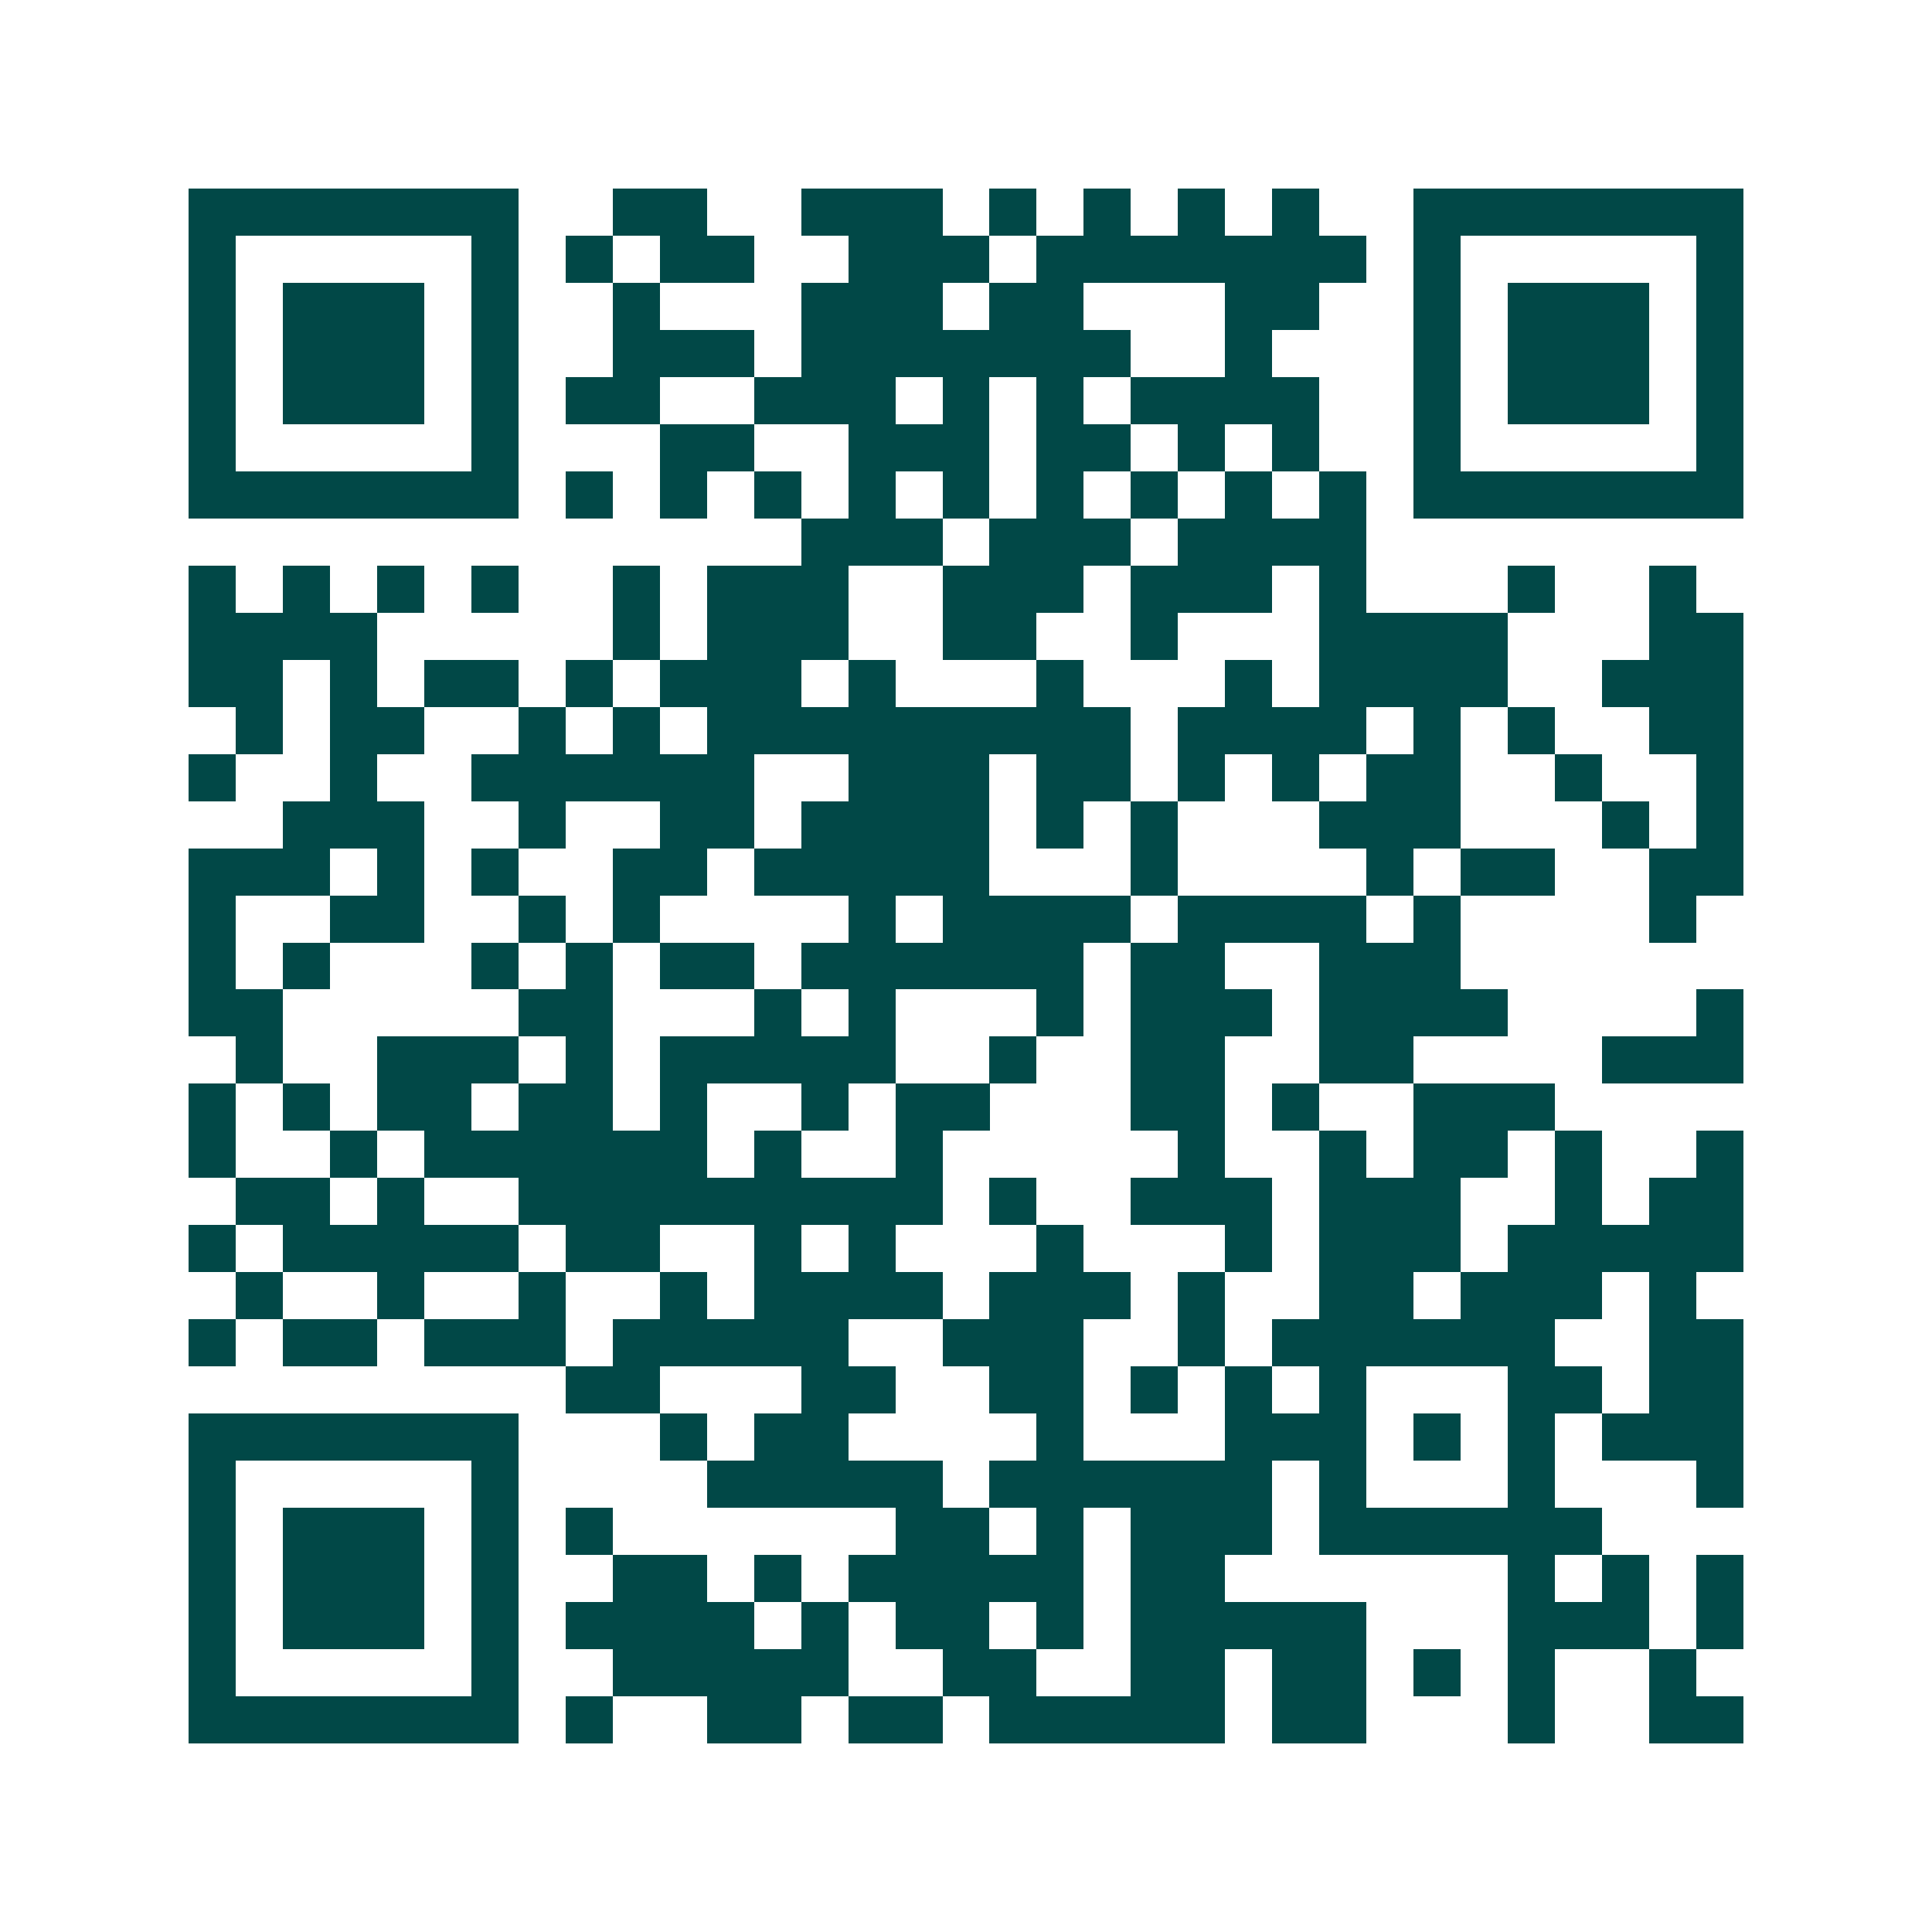 <svg xmlns="http://www.w3.org/2000/svg" width="200" height="200" viewBox="0 0 41 41" shape-rendering="crispEdges"><path fill="#ffffff" d="M0 0h41v41H0z"/><path stroke="#014847" d="M4 4.5h7m2 0h2m2 0h3m1 0h1m1 0h1m1 0h1m1 0h1m2 0h7M4 5.5h1m5 0h1m1 0h1m1 0h2m2 0h3m1 0h7m1 0h1m5 0h1M4 6.5h1m1 0h3m1 0h1m2 0h1m3 0h3m1 0h2m3 0h2m2 0h1m1 0h3m1 0h1M4 7.5h1m1 0h3m1 0h1m2 0h3m1 0h7m2 0h1m3 0h1m1 0h3m1 0h1M4 8.5h1m1 0h3m1 0h1m1 0h2m2 0h3m1 0h1m1 0h1m1 0h4m2 0h1m1 0h3m1 0h1M4 9.5h1m5 0h1m3 0h2m2 0h3m1 0h2m1 0h1m1 0h1m2 0h1m5 0h1M4 10.5h7m1 0h1m1 0h1m1 0h1m1 0h1m1 0h1m1 0h1m1 0h1m1 0h1m1 0h1m1 0h7M17 11.5h3m1 0h3m1 0h4M4 12.5h1m1 0h1m1 0h1m1 0h1m2 0h1m1 0h3m2 0h3m1 0h3m1 0h1m3 0h1m2 0h1M4 13.5h4m5 0h1m1 0h3m2 0h2m2 0h1m3 0h4m3 0h2M4 14.5h2m1 0h1m1 0h2m1 0h1m1 0h3m1 0h1m3 0h1m3 0h1m1 0h4m2 0h3M5 15.5h1m1 0h2m2 0h1m1 0h1m1 0h9m1 0h4m1 0h1m1 0h1m2 0h2M4 16.5h1m2 0h1m2 0h6m2 0h3m1 0h2m1 0h1m1 0h1m1 0h2m2 0h1m2 0h1M6 17.5h3m2 0h1m2 0h2m1 0h4m1 0h1m1 0h1m3 0h3m3 0h1m1 0h1M4 18.5h3m1 0h1m1 0h1m2 0h2m1 0h5m3 0h1m4 0h1m1 0h2m2 0h2M4 19.5h1m2 0h2m2 0h1m1 0h1m4 0h1m1 0h4m1 0h4m1 0h1m4 0h1M4 20.5h1m1 0h1m3 0h1m1 0h1m1 0h2m1 0h6m1 0h2m2 0h3M4 21.5h2m5 0h2m3 0h1m1 0h1m3 0h1m1 0h3m1 0h4m4 0h1M5 22.5h1m2 0h3m1 0h1m1 0h5m2 0h1m2 0h2m2 0h2m4 0h3M4 23.5h1m1 0h1m1 0h2m1 0h2m1 0h1m2 0h1m1 0h2m3 0h2m1 0h1m2 0h3M4 24.5h1m2 0h1m1 0h6m1 0h1m2 0h1m5 0h1m2 0h1m1 0h2m1 0h1m2 0h1M5 25.5h2m1 0h1m2 0h9m1 0h1m2 0h3m1 0h3m2 0h1m1 0h2M4 26.5h1m1 0h5m1 0h2m2 0h1m1 0h1m3 0h1m3 0h1m1 0h3m1 0h5M5 27.5h1m2 0h1m2 0h1m2 0h1m1 0h4m1 0h3m1 0h1m2 0h2m1 0h3m1 0h1M4 28.5h1m1 0h2m1 0h3m1 0h5m2 0h3m2 0h1m1 0h6m2 0h2M12 29.5h2m3 0h2m2 0h2m1 0h1m1 0h1m1 0h1m3 0h2m1 0h2M4 30.5h7m3 0h1m1 0h2m4 0h1m3 0h3m1 0h1m1 0h1m1 0h3M4 31.5h1m5 0h1m4 0h5m1 0h6m1 0h1m3 0h1m3 0h1M4 32.5h1m1 0h3m1 0h1m1 0h1m6 0h2m1 0h1m1 0h3m1 0h6M4 33.5h1m1 0h3m1 0h1m2 0h2m1 0h1m1 0h5m1 0h2m6 0h1m1 0h1m1 0h1M4 34.5h1m1 0h3m1 0h1m1 0h4m1 0h1m1 0h2m1 0h1m1 0h5m3 0h3m1 0h1M4 35.5h1m5 0h1m2 0h5m2 0h2m2 0h2m1 0h2m1 0h1m1 0h1m2 0h1M4 36.5h7m1 0h1m2 0h2m1 0h2m1 0h5m1 0h2m3 0h1m2 0h2"/></svg>
